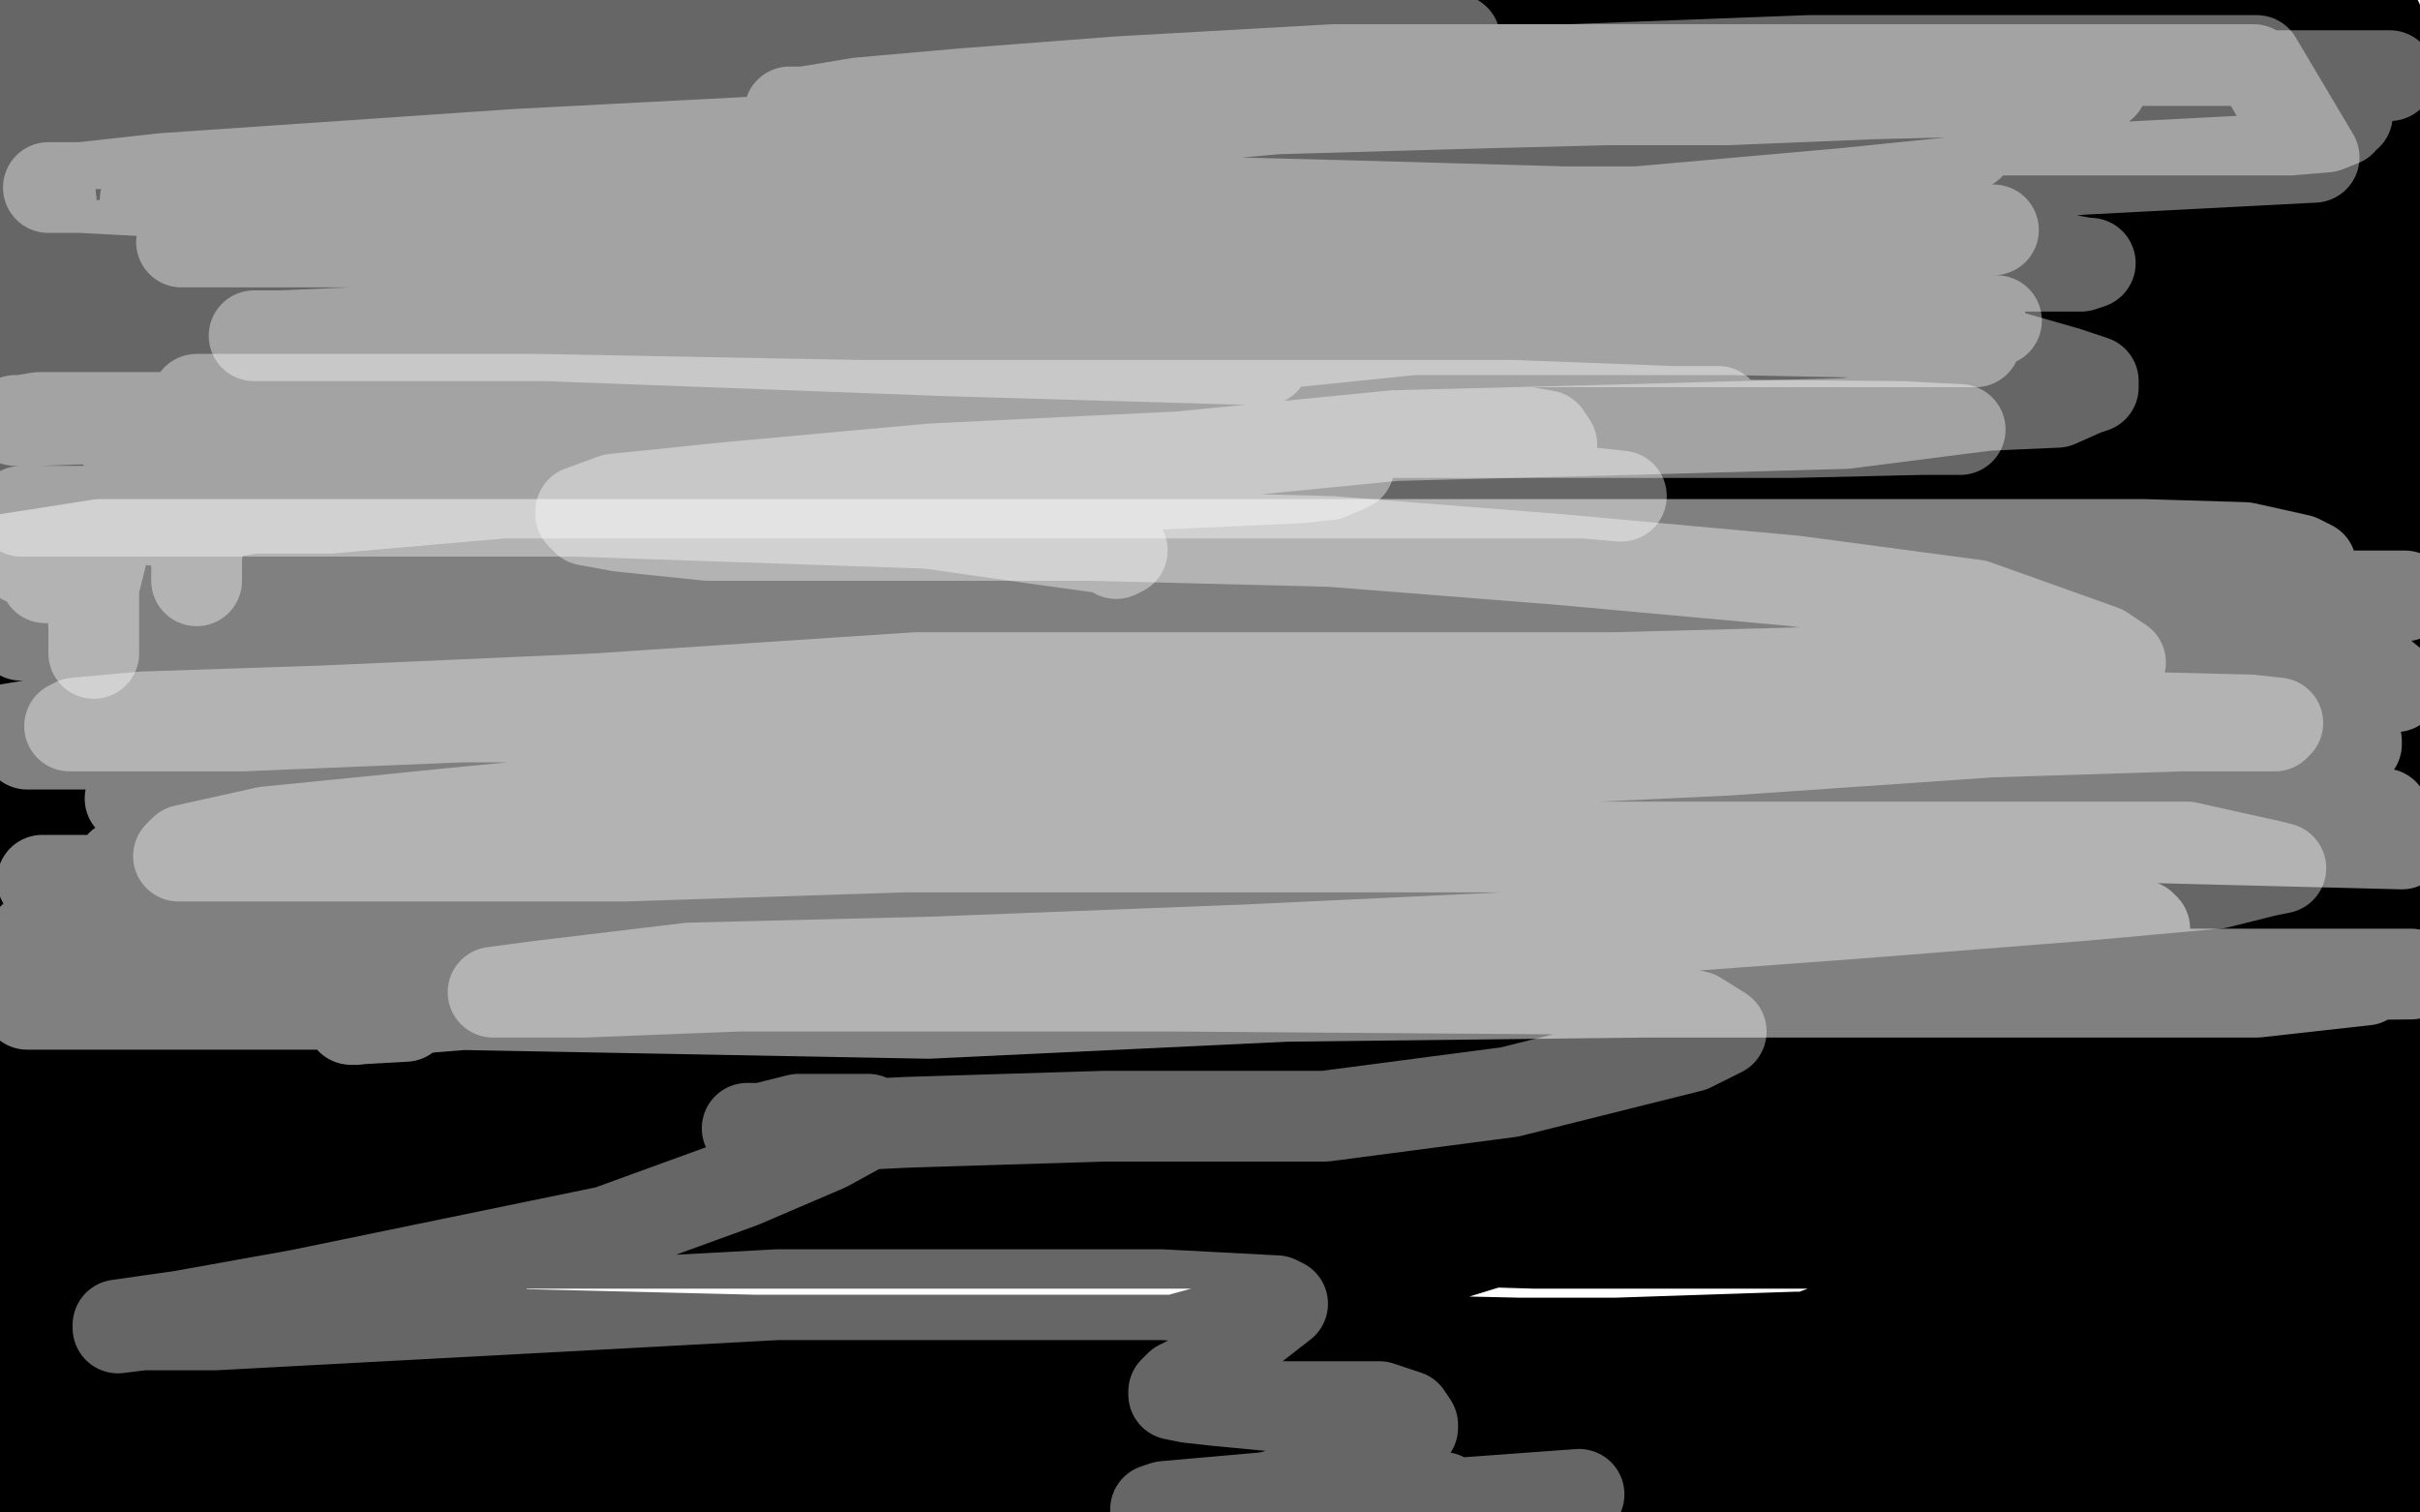 <?xml version="1.0" standalone="no"?>
<!DOCTYPE svg PUBLIC "-//W3C//DTD SVG 1.1//EN"
"http://www.w3.org/Graphics/SVG/1.1/DTD/svg11.dtd">

<svg width="800" height="500" version="1.1" xmlns="http://www.w3.org/2000/svg" xmlns:xlink="http://www.w3.org/1999/xlink" style="stroke-antialiasing: false"><desc>This SVG has been created on https://colorillo.com/</desc><rect x='0' y='0' width='800' height='500' style='fill: rgb(255,255,255); stroke-width:0' /><polyline points="42,477 43,476 43,476 234,475 234,475 303,485 303,485 380,496 380,496 453,499 335,499 213,496 102,489 0,487 4,448 163,448 255,448 452,452 605,460 702,472 722,477 712,480 637,487 470,482 250,473 148,471 84,441 167,441 249,443 406,449 507,455 528,458 519,458 465,458 322,458 173,451 35,451 45,445 124,443 347,443 458,443 547,445 617,445 675,449 705,450 714,452 714,453 711,453 701,453 683,453 651,453 599,453 539,451 467,451 401,448 347,448 306,447 287,447 279,447 280,447 287,447 304,445 345,444 393,444 461,444 534,444 594,442 642,442 676,443 695,443 702,444 702,445 700,446 694,446 678,446 648,446 599,446 545,446 501,448 462,451 441,456 430,460 428,461 428,462 431,464 438,466 459,467 497,467 557,469 632,469 702,469 773,469 767,467 697,467 621,467 553,467 489,467 436,470 405,474 386,479 381,483 381,484 383,484 391,484 412,484 456,478 525,472 595,472 673,472 743,472 791,477 729,477 653,477 578,477 507,477 442,480 406,483 385,486 381,489 385,489 396,489 425,486 766,482 718,482 677,482 644,482 627,483 620,484 640,484 662,484 695,484 727,484 752,484 767,484 771,485 769,485 761,486 743,486 708,486 659,486 605,484 555,482 520,482 508,481 529,474 569,467 628,465 694,459 770,454 765,443 702,445 651,446 613,457 591,463 585,466 584,467 586,467 596,467 616,467 646,467 697,465 743,465 790,465 761,468 707,470 650,470 608,462 586,456 580,452 581,452 585,448 595,443 619,434 651,428 685,422 719,419 743,419 765,419 777,419 784,421 786,423 786,425 784,430 781,437 774,446 764,459 754,468 745,482 735,492 726,497 719,497 727,487 738,478 758,462 780,449 798,437 793,448 784,457 778,467 771,478 768,486 767,492 767,494 767,495 768,495 771,495 775,492 778,489 782,485 785,481 786,480 787,477 786,477 785,478 785,480 785,483 785,486 786,489 787,492 787,494 787,495 788,495 789,495 790,495 791,495 792,495 793,495 792,495 791,495 791,497 17,492 83,490 153,490 215,488 269,488 306,491 331,494 342,497 344,499 341,499 137,498 61,494 4,449 47,449 84,452 105,456 119,457 124,459 122,459 118,458 110,456 91,453 62,448 31,443 2,438 4,438 40,442 76,445 101,453 114,456 119,458 119,459 118,459 115,457 107,453 91,448 57,430 23,416 20,382 55,391 80,397 91,401 93,404 91,405 87,405 78,405 61,406 34,406 8,402 11,404 23,410 30,416 31,418 30,419 29,420 26,422 21,422 13,422 4,422 2,411 6,411 5,410 3,410 65,410 135,410 214,410 292,410 367,410 446,410 521,410 592,410 632,410 652,411 656,411 654,411 646,411 626,411 577,411 507,411 409,408 312,404 193,402 77,402 28,391 117,389 228,389 330,389 444,389 544,393 622,395 698,395 747,399 773,400 778,402 775,402 767,403 743,405 691,406 612,406 518,409 404,411 288,411 167,411 46,413 50,398 171,395 328,391 481,388 640,388 767,388 721,389 599,382 472,377 350,373 229,373 126,373 43,373 125,360 212,360 325,357 441,359 544,363 634,370 700,374 747,382 761,384 763,385 758,386 746,386 716,386 660,386 579,386 476,386 365,383 241,383 125,381 15,379 7,368 202,364 315,362 434,362 544,362 625,362 698,362 737,365 751,370 752,370 746,370 728,370 674,370 598,370 509,372 404,372 296,372 207,375 123,377 53,377 53,352 140,352 242,352 347,352 460,352 550,354 626,356 678,364 697,368 699,369 696,369 684,371 656,371 591,371 515,371 434,373 334,373 229,370 121,370 32,370 45,365 158,365 282,365 398,365 522,365 635,365 732,367 729,377 629,374 507,372 391,370 270,370 164,365 75,363 13,356 118,356 234,356 360,356 482,356 606,356 719,356 798,358 728,372 641,372 533,372 418,372 315,374 226,374 156,374 88,371 47,371 34,371 36,371 45,367 72,363 127,357 203,355 284,355 390,355 495,355 605,355 705,355 781,357 773,374 723,378 676,384 631,391 604,398 584,399 571,399 571,397 574,393 580,385 588,379 604,365 609,360 617,349 620,344 623,341 630,339 650,353 672,373 680,384 689,399 698,415 708,436 711,451 713,455 714,456 715,456 719,447 722,437 727,425 742,395 772,356 791,342 798,341 794,385 790,394 782,403 783,400 786,388 792,369 797,351 797,344 797,340 796,341 795,357 795,390 796,437 796,460 796,463 799,460 776,488 778,474 778,458 779,438 782,415 782,399 784,372 784,354 784,344 782,343 777,343 767,344 750,346 719,351 676,362 628,372 580,383 531,399 479,415 425,433 363,450 291,458 221,458 143,458 69,449 2,326 28,338 42,350 50,361 55,375 55,384 55,395 50,406 45,417 37,424 31,427 24,427 17,424 12,417 9,407 4,388 2,360 2,333 2,306 3,280 12,245 22,213 34,185 46,154 55,138 58,127 60,121 60,120 60,126 61,136 61,153 61,182 63,218 67,265 68,312 70,361 72,399 72,432 72,454 72,464 71,469 71,467 74,459 74,438 74,406 64,363 54,313 51,266 47,216 45,175 45,137 45,110 45,93 45,84 45,88 45,100 71,367 74,401 81,425 83,436 83,439 83,434 83,421 83,395 77,356 68,308 36,158 29,108 27,61 25,26 24,1 32,8 37,29 44,59 50,88 55,120 59,153 60,192 60,224 62,249 63,269 67,266 67,244 65,211 60,177 56,135 52,91 52,59 52,29 52,4 48,4 40,34 31,64 22,107 17,149 13,182 12,218 12,243 12,259 12,267 12,269 12,268 12,264 13,254 13,241 16,222 20,203 33,177 46,151 65,124 92,95 122,64 157,39 184,23 215,7 329,4 322,19 310,40 294,65 271,93 242,124 208,152 179,167 148,181 120,191 99,196 77,196 65,198 54,195 45,191 37,183 34,178 32,171 33,161 38,150 55,130 83,106 115,86 163,60 223,41 281,31 324,22 363,20 385,20 393,20 391,20 382,20 363,22 335,24 289,25 240,27 188,27 142,27 99,27 69,27 52,27 44,27 43,27 45,27 51,27 64,27 85,25 131,25 195,25 268,25 347,25 417,25 492,25 555,25 595,25 612,25 615,25 613,25 607,24 589,24 559,24 518,24 464,24 396,24 324,24 253,24 178,24 113,24 61,24 18,22 8,17 33,16 77,12 142,10 212,10 282,10 356,8 415,6 475,4 521,4 549,2 566,2 570,2 567,2 557,2 537,2 496,3 442,3 374,3 298,3 223,3 152,5 74,5 4,5 14,4 85,4 160,4 236,4 322,4 406,4 476,4 552,4 617,4 660,4 683,5 687,5 682,5 666,5 642,5 590,5 523,5 452,5 374,7 304,7 225,7 152,11 79,11 19,13 3,9 68,7 155,3 255,3 373,3 495,1 605,1 737,3 656,7 558,11 468,18 368,25 284,29 205,31 132,35 83,37 52,39 43,39 45,39 54,37 79,35 128,29 204,29 288,27 377,27 472,29 556,31 634,28 707,28 757,31 789,31 798,33 795,34 783,36 752,38 695,42 619,44 535,46 424,50 313,50 213,55 113,59 32,62 39,57 120,55 233,51 342,48 460,48 576,44 665,44 741,44 771,48 690,51 579,53 458,53 342,53 218,53 102,53 67,30 178,30 294,28 418,28 542,28 655,28 763,28 724,25 627,29 527,31 419,31 324,33 240,36 173,38 118,42 95,43 91,43 95,42 107,38 134,33 195,24 277,16 372,7 486,5 602,2 726,0 708,12 621,9 551,9 488,13 458,13 448,13 446,13 448,13 455,12 471,12 509,10 567,8 643,4 713,4 796,39 788,41 785,42 784,42 785,40 789,37 793,35 786,7 761,7 731,7 707,7 680,7 658,7 648,7 644,7 644,6 645,6 651,5 664,4 689,3 722,0 790,14 755,21 730,22 705,24 692,24 686,24 684,24 685,24 687,22 692,19 703,16 718,14 738,14 757,14 773,14 783,15 787,17 787,19 786,23 779,30 771,36 752,46 716,58 673,71 612,80 547,84 473,86 403,86 328,86 260,86 214,86 184,86 176,86 175,85 179,83 187,81 206,77 237,76 269,76 303,74 330,74 354,74 366,74 372,74 370,75 367,75 360,77 344,77 314,77 273,77 227,77 170,79 108,79 35,79 10,58 45,58 92,55 128,56 161,58 174,61 177,64 177,65 170,66 157,67 137,67 107,67 71,65 32,61 11,307 24,353 38,384 50,412 55,424 60,433 61,434 62,434 62,432 62,424 62,406 60,378 51,336 43,293 40,257 34,218 31,173 31,125 29,84 29,46 29,18 40,21 45,52 45,90 49,175 49,249 49,292 49,302 49,308 49,305 48,294 33,257 15,199 3,133 1,105 1,78 1,56 2,41 5,22 6,20 7,19 7,22 7,31 7,59 7,138 7,165 7,189 12,231 16,251 18,260 19,261 20,260 21,256 19,228 13,174 8,132 4,98 1,65 4,41 6,84 8,152 10,482 50,478 54,298 54,273 54,249 54,237 55,229 55,223 55,222 55,221 55,224 54,231 54,270 55,362 61,466 65,482 63,449 61,411 55,358 51,306 41,250 30,197 24,157 21,121 21,96 21,82 20,72 20,66 20,62 20,61 20,65 20,75 20,91 18,113 15,144 13,180 11,227 11,267 10,298 10,325 10,338 10,346 10,349 11,348 12,347 13,342 13,333 13,317 13,295 14,270 17,244 22,220 32,192 40,165 44,151 47,139 52,128 56,122 58,118 58,123 58,138 58,158 58,185 56,232 56,278 54,338 54,392 52,438 52,463 52,470 52,471 52,469 52,461 52,446 50,422 47,386 45,342 43,295 43,257 43,214 43,184 43,154 43,132 44,112 45,102 45,95 45,93 45,92 46,94 46,102 46,114 46,138 46,163 46,198 44,242 42,288 42,337 42,375 42,400 42,414 41,421 40,422 41,419 42,409 43,391 45,363 48,332 50,296 55,265 63,230 72,195 77,166 83,136 87,118 91,99 92,90 92,83 93,81 93,80 92,80 88,83 81,94 74,113 60,144 48,177 34,228 18,280 10,330 3,372 1,233 9,193 14,162 18,133 22,114 27,102 30,90 32,83 34,80 34,85 34,98 34,116 34,149 34,184 32,231 26,273 22,319 15,359 12,385 12,404 11,414 11,415 11,413 12,405 16,387 28,359 42,326 55,297 69,266 85,235 95,207 102,187 108,170 110,159 113,150 114,141 114,139 115,139 113,140 110,146 102,160 90,182 77,208 63,239 51,272 28,315 10,346 11,208 26,181 46,149 73,120 94,97 120,71 134,62 145,55 152,50 157,48 158,47 157,48 155,52 153,60 150,73 143,92 133,120 121,151 109,184 93,218 82,244 70,265 62,276 59,280 59,278 59,274 60,264 61,250 66,231 73,211 87,180 102,151 114,123 133,93 154,65 174,45 191,32 200,23 205,19 206,19 205,19 202,21 195,29 186,38 171,53 143,80 113,112 81,143 55,160 40,172 34,176 32,176 32,174 32,169 37,159 43,148 52,138 62,128 79,116 103,103 129,92 148,85 159,84 166,84 167,84 167,85 165,88 161,96" style="fill: none; stroke: #000000; stroke-width: 30; stroke-linejoin: round; stroke-linecap: round; stroke-antialiasing: false; stroke-antialias: 0; opacity: 1.0"/>
<polyline points="153,108 145,121 133,140 110,167 93,190 78,207 64,219 57,224 55,226 55,225 60,220 69,210 90,197 123,170 159,143 207,113 258,85 319,58 381,37 433,23 486,13 520,8 539,8 547,8 548,8 547,8 542,11 534,15 516,22 494,29 465,41 427,52 381,65 333,79 290,88 259,93 241,94 235,94 234,95 235,94 239,92 251,88 269,83 301,76 337,72 379,69 420,65 456,65 483,64 501,65 510,65 509,65 507,66 500,67 488,69 466,73 439,81 399,90 354,98 301,104 265,107 227,107 202,109 194,111 192,111 196,111 207,111 225,111 266,111 318,109 388,109 453,109 526,109 591,107 634,107 675,107 688,107 692,107 691,107 687,107 678,107 664,107 635,108 591,112 541,117 470,124 404,130 334,130 266,132 206,138 157,138 126,140 113,140 111,140 114,139 122,133 142,125 172,119 219,111 270,99 323,92 370,88 408,88 438,86 448,85 451,85 450,85 447,85 439,88 425,91 398,98 357,111 303,127 248,131 190,141 124,147 75,149 37,149 17,149 11,149 14,146 25,140 49,132 97,120 148,113 219,106 290,102 366,96 437,89 500,87 551,86 577,84 587,83 589,83 588,83 582,82 573,82 553,82 528,82 497,85 464,88 430,91 400,93 385,94 378,94 381,92 389,88 405,83 432,77 470,66 508,55 552,49 589,44 633,41 662,36 687,34 701,34 705,34 705,35 703,36 699,42 687,50 669,60 638,74 607,84 569,95 526,110 493,121 466,125 456,127 449,128 450,127 455,124 468,117 491,108 526,98 562,83 603,70 651,58 686,50 713,45 725,42 732,40 732,39 731,39 730,40 725,45 718,51 710,59 697,69 688,77 677,87 665,94 655,101 649,105 649,106 650,106 654,100 666,92 679,81 703,68 734,55 765,41 790,31 799,63 768,79 729,94 686,105 655,117 629,122 616,123 609,123 608,123 609,122 612,118 621,110 632,102 651,93 682,79 710,67 743,57 775,48 790,55 764,66 733,80 710,91 695,97 682,106 674,109 672,110 672,108 678,104 686,96 703,87 729,74 755,61 786,51 772,81 737,99 715,114 692,127 676,136 670,141 667,144 669,143 673,139 685,131 700,120 723,109 752,94 783,80 765,123 733,139 700,153 676,159 658,161 648,161 645,159 645,158 648,157 653,149 661,144 674,133 694,120 718,105 747,90 775,78 785,119 757,133 729,142 710,148 698,151 691,152 689,152 691,151 695,146 703,140 712,130 726,121 748,109 771,98 793,91 791,108 773,118 744,134 712,149 685,159 662,166 650,170 643,172 641,172 641,169 645,165 655,158 670,147 699,131 728,118 762,102 789,92 797,152 791,157 789,159 788,159 788,157 788,150 788,138 788,126 789,115 791,103 792,93 794,86 795,83 796,82 797,87 797,95 797,108 797,121 797,141 797,166 797,190 793,216 792,241 789,270 789,291 788,309 788,318 788,321 789,318 790,310 791,291 791,267 791,231 791,204 791,174 791,147 791,122 791,103 791,92 792,86 792,84 792,89 792,97 792,110 792,132 792,157 792,189 788,225 783,262 780,315 780,328 779,335 779,337 781,334 785,324 786,289 786,264 786,205 786,142 784,117 779,91 778,79 776,69 776,70 776,77 776,110 776,175 776,270 772,360 770,401 768,434 768,456 768,470 770,466 770,431 764,249 764,208 762,145 761,111 761,99 761,101 761,107 762,141 762,201 762,239 762,274 762,309 762,364 762,389 762,390 763,380 764,339 760,275 759,207 757,152 756,132 756,120 756,112 756,111 756,110 756,112 756,120 756,132 756,166 756,190 756,217 756,245 756,267 754,286 754,300 754,310 754,316 754,317 754,316 756,312 757,300 758,278 758,250 758,226 758,199 758,174 758,147 758,132 756,119 756,112 756,108 756,107 756,108 756,117 756,130 756,150 756,177 756,207 756,237 756,273 756,302 756,330 756,357 754,379 753,393 753,398 753,400 753,399 754,394 754,384 754,362 750,333 749,292 749,259 747,221 745,185 744,160 742,140 741,131 741,124 741,121 741,123 741,129 741,141 741,159 741,183 741,213 741,284 742,317 742,342 742,361 743,370 743,376 744,373 745,367 745,355 745,335 745,310 743,280 741,247 740,214 738,186 738,161 738,147 737,137 737,133 736,135 736,145 736,159 736,183 736,213 736,251 736,294 739,331 739,363 739,385 739,395 739,399 740,399 741,397 743,392 745,385 746,375 744,355 740,329 734,292 729,253 723,211 718,166 716,136 713,110 710,96 709,88 709,85 708,85 708,86 708,90 708,100 708,116 708,141 709,174 713,218 715,257 715,295 716,325 719,356 722,379 725,390 725,396 726,395 726,392 726,386 726,374 723,355 719,337 714,308 711,282 708,254 705,223 700,197 700,172 698,159 696,149 696,144 696,143 696,147 696,156 696,171 696,193 696,220 696,250 696,280 696,315 699,344 700,361 700,370 700,373 701,373 702,369 704,358 704,340 700,312 696,285 691,254 682,221 679,185 668,152 660,125 654,98 650,82 647,71 646,64 646,62 646,64 646,74 646,88 646,111 646,138 647,174 651,215 653,251 656,290 658,323 658,345 660,363 661,370 661,371 663,368 664,361 664,348 661,327 653,300 644,267 632,234 624,204 613,169 608,140 605,114 605,100 605,93 605,89 605,88 605,89 607,95 609,107 610,121 613,143 614,171 620,210 623,247 627,286 628,311 630,336 631,349 632,354 633,352 634,345 634,333 631,313 629,287 621,258 616,229 613,195 608,164 605,138 605,121 605,111 605,104 606,101 608,99 610,99 611,99 615,104 621,113 628,128 641,154 651,182 666,218 674,250 715,373 716,371 717,362 717,349 717,324 713,296 710,265 703,233 700,197 697,168 695,143 693,125 693,115 693,109 693,110 693,120 693,134 693,158 693,186 693,221 693,264 693,302 693,340 691,368 691,390 690,402 690,406 690,407 690,406 690,402 687,390 681,374 673,344 664,312 648,273 637,240 627,207 615,174 610,145 605,122 603,109 603,103 603,99 603,101 603,108 604,120 608,137 613,161 619,190 626,222 632,251 637,283 642,312 645,335 647,348 649,357 650,362 651,362 652,359 650,349 644,328 630,299 614,268 600,234 584,195 503,59 499,49 497,43 496,42 496,44 496,48 498,56 500,73 506,97 516,130 526,160 540,206 558,258 576,307 593,357 610,396 627,432 641,456 646,466 648,468 649,468 649,467 649,462 645,449 637,431 624,403 602,368 576,334 549,296 518,258 492,222 468,187 452,162 445,145 443,137 442,134 442,133 442,136 442,143 444,156 446,175 449,203 459,231 469,261 485,295 498,322 506,339 511,348 514,351 518,353 521,352 525,347 530,341 533,331 536,318 537,303 537,285 537,260 535,235 532,209 524,182 514,152 504,131 497,116 494,109 494,106 494,112 499,121 503,137 511,159 524,188 537,221 548,252 562,283 572,313 582,341 591,379 591,377 591,373 588,364 581,346 567,314 551,283 523,249 500,219 466,185 436,151 409,122 390,102 368,83 367,87 367,95 367,108 368,130 373,159 381,192 392,227 403,265 415,296 425,326 430,348 431,357 432,361 432,362 432,361 432,360 430,354 425,343 416,325 405,299 389,268 376,239 360,210 345,184 333,163 319,141 312,128 307,122 306,120 306,123 308,129 310,139 314,155 323,180 334,206 349,239 362,268 374,298 386,327 392,344 395,351 395,353 394,352 391,346 385,336 376,320 365,294 349,263 329,235 299,201 267,170 236,142 208,118 188,104 177,99 173,98 172,98 172,102 173,111 175,125 182,148 192,181 204,214 220,258 232,289 243,317 246,338 247,348 247,355 247,356 247,355 246,352 243,344 237,328 221,299 209,275 193,244 177,222 166,198 159,185 156,180 156,178 156,179 156,181 157,186 160,196 165,212 173,236 177,260 187,285 193,307 200,332 203,349 205,360 205,366 205,367 205,365 205,363 204,357 199,347 190,334 179,311 164,284 149,258 134,231 118,209 109,197 99,188 93,185 92,185 92,187 92,194 92,206 93,225 97,251 104,278 112,308 116,331 119,347 120,356 120,362 120,363 119,359 114,351 112,338 105,321 97,296 87,269 78,243 72,219 69,201 64,187 62,179 62,178 62,180 62,185 66,197 70,213 80,238 90,266 103,297 116,330 128,361 139,386 144,400 146,411 146,414 146,415 146,414 146,412 146,406 142,395 137,377 131,353 127,332 122,306 121,288 121,274 121,266 121,262 122,258 123,258 125,259 127,265 132,276 136,288 143,312 151,339 159,369 161,391 164,405 164,412 164,415 163,412 160,406 152,396 139,371 126,343 110,311 92,277 81,251 66,225 59,214 57,207 57,206 57,210 60,218 64,230 68,251 75,276 80,302 86,329 93,356 95,371 95,381 95,385 95,386 95,387 95,386 95,383 94,376 91,363 89,349 87,334 85,314 84,294 84,275 84,261 84,247 84,237 84,230 84,227 84,228 83,234 84,246 85,267 88,295 98,328 110,358 121,391 128,416 133,427 136,434 137,434 137,432 136,426 136,414 136,396 136,371 136,344 134,314 134,281 132,251 132,223 132,201 131,189 131,185 131,184 131,185 131,190 135,201 140,242 145,271 150,302 161,360 165,398 165,409 165,405 155,374 125,314 108,283 78,220 60,177 60,170 60,166 61,165 66,170 84,217 106,278 118,308 126,338 131,364 139,393 139,397 135,359 120,303 101,232 83,177 77,152 77,148 77,152 79,160 82,175 101,223 123,287 143,345 152,365 153,381 153,379 153,374 151,365 145,347 124,293 100,235 94,208 89,169 89,158 90,157 90,158 96,173 113,223 141,288 153,351 156,363 156,375 156,381 156,383 157,383 159,374 159,360 159,342 159,312 157,281 155,256 155,229 155,207 154,195 154,189 154,188 155,190 157,196 161,207 165,226 173,254 183,284 195,315 203,342 208,365 213,382 215,393 216,397 216,398 217,397 218,392 215,382 212,365 205,335 197,308 189,278 177,250 167,215 159,190 156,167 155,155 155,147 155,141 156,141 157,140 158,140 160,141 163,146 168,156 176,176 185,201 197,229 207,260 221,306 222,319 222,330 223,337 223,338 223,339 223,338 224,337 224,333 220,324 217,313 212,300 206,275 202,254 195,234 193,221 188,209 186,197 185,187 184,180 184,177 185,177 188,181 193,194 199,206 207,229 213,253 221,278 224,306 226,324 227,337 227,345 227,351 227,348 227,343 227,333 224,319 221,304 218,278 215,255 212,229 209,204 209,184 208,170 208,159 207,152 208,149 208,148 208,149 211,155 213,167 220,187 223,213 228,242 234,269 236,302 237,327 237,349 237,361 237,365 237,363 237,355 235,342 234,322 230,298 221,268 217,242 208,209 202,180 197,156 196,144 195,135 195,131 195,130 196,130 198,134 202,145 203,161 209,183 212,211 218,236 223,267 228,296 230,321 231,349 233,369 234,378 234,380 234,378 236,371 240,359 245,337 255,304 267,276 281,245 294,214 308,188 321,162 327,151 334,141 338,137 338,136 337,136 334,138 328,146 316,157 293,174 267,198 235,222 204,243 176,259 144,274 127,281 119,283 117,283 119,281" style="fill: none; stroke: #000000; stroke-width: 30; stroke-linejoin: round; stroke-linecap: round; stroke-antialiasing: false; stroke-antialias: 0; opacity: 1.0"/>
<polyline points="127,273 143,260 171,239 208,219 249,202 307,182 358,166 404,152 447,145 478,140 492,139 496,138 494,138 488,139 475,142 454,146 419,153 376,165 329,168 285,172 251,177 216,177 214,177 219,176 227,173 243,173 276,171 315,167 356,166 393,162 433,162 461,162 474,162 478,162 475,162 469,162 453,162 426,162 393,161 341,161 290,161 241,161 195,161 165,161 153,161 151,161 153,161 161,159 175,158 202,155 248,155 300,153 365,151 428,149 477,147 518,147 542,147 550,147 551,147 549,146 543,146 532,144 510,144 483,144 442,144 393,144 347,144 303,147 277,150 260,153 255,153 256,153 259,153 267,153 282,153 304,151 337,150 373,148 408,148 441,146 475,145 499,145 512,145 522,145 523,145 520,145 513,145 497,145 467,145 423,147 374,149 313,157 250,165 192,171 140,173 104,175 82,175 73,175 71,175 71,174 73,173 79,171 93,167 116,163 153,158 202,154 262,152 335,152 411,150 481,150 557,150 627,150 703,150 749,150 771,151 777,152 768,153 750,153 718,153 663,153 599,153 526,153 455,153 380,153 315,155 266,155 239,155 230,156 232,155 240,153 257,150 286,147 321,147 366,142 409,140 458,140 506,132 542,130 569,130 582,129 586,129 583,129 577,128 568,128 553,128 531,128 493,129 456,133 409,138 366,138 325,138 290,138 265,138 253,139 248,139 249,138 255,136 268,132 292,129 323,125 367,122 413,120 465,120 511,120 559,120 606,120 649,120 679,121 693,124 698,128 697,130 694,134 684,138 667,145 633,157 588,168 527,177 463,185 387,187 311,193 243,193 168,195 110,199 69,199 50,199 46,198 47,198 53,197 65,195 94,193 140,191 193,183 266,183 336,183 412,183 487,183 552,181 601,181 631,181 643,181 646,181 642,184 635,187 620,194 589,210 545,225 486,242 418,261 341,271 272,282 190,290 114,292 49,292 3,292 16,278 56,267 110,255 173,249 247,243 313,232 387,224 448,214 511,208 550,206 574,206 585,206 586,206 585,206 582,206 574,210 552,217 524,229 475,242 417,250 345,265 271,272 203,274 133,276 89,276 57,276 43,274 41,274 42,274 49,270 68,262 102,255 153,245 216,241 289,239 359,239 435,239 503,233 546,233 577,230 588,230 590,230 590,229 586,228 578,228 563,228 537,228 497,228 445,228 391,228 321,228 261,228 220,229 188,229 177,229 174,228 176,226 184,222 202,219 241,215 287,213 338,213 401,213 461,209 512,209 548,210 573,210 577,210 572,210 564,210 544,210 508,212 451,214 386,218 315,220 242,224 179,228 132,230 105,232 95,232 96,231 104,229 120,224 151,219 193,212 251,206 304,198 368,190 431,184 481,176 520,171 541,166 548,166 549,166 547,165 539,164 525,163 498,164 465,166 412,173 354,181 300,193 231,204 168,214 104,224 50,238 2,246 29,231 81,227 136,223 208,223 279,223 354,223 425,223 500,223 568,223 613,230 643,240 654,248 656,251 653,255 646,260 625,269 592,280 534,288 463,292 372,292 258,297 153,297 47,294 42,285 193,285 266,285 342,285 412,285 477,285 515,285 532,291 537,294 537,296 532,300 522,307 503,318 472,334 428,347 366,368 300,376 224,380 156,380 88,382 31,382 1,382 19,361 53,347 96,334 152,324 212,320 258,320 296,320 323,320 337,320 340,320 339,321 335,321 326,324 307,325 277,327 233,331 186,332 135,332 91,332 50,334 23,334 11,334 8,333 8,332 13,328 21,323 39,316 66,310 101,301 148,300 204,300 275,300 339,300 407,300 459,303 494,310 505,314 507,315 507,316 504,318 495,319 481,320 461,320 423,320 382,320 336,320 291,314 254,307 227,301 216,295 212,291 211,291 211,287 218,280 228,268 249,247 276,232 307,214 341,202 374,188 409,179 430,176 443,175 448,175 449,175 447,176 441,181 428,185 404,195 366,206 316,216 258,224 195,228 140,232 101,234 74,235 65,237 64,237 64,238 67,238 75,238 92,236 125,235 169,233 223,231 291,231 366,231 442,231 509,231 571,231 613,232 631,236 637,236 633,236 624,236 605,239 571,242 522,244 367,248 321,248 288,248 266,248 270,248 281,246 307,246 354,245 408,243 551,243 697,243 779,244 791,246 789,246 782,246 738,248 645,250 502,252 356,252 297,252 219,257 208,261 208,262 210,264 218,264 272,267 392,271 535,271 636,287 663,295 662,295 647,297 631,297 568,300 459,302 347,306 257,310 222,313 220,315 222,315 250,315 293,317 364,317 509,317 580,317 655,317 728,317 776,327 730,327 675,329 607,331 537,331 462,331 394,331 332,333 285,335 258,335 247,335 245,335 247,335 253,334 266,332 291,331 339,331 407,331 483,331 628,331 704,331 755,331 790,336 799,337 794,337 780,337 756,337 707,337 637,334 567,334 491,334 421,334 345,334 272,334 223,333 191,333 182,334 182,335 187,337 201,338 225,341 274,341 337,343 413,345 488,345 556,345 626,345 677,345 713,347 730,348 735,349 735,350 733,350 726,350 713,348 686,347 640,345 585,343 512,337 446,335 376,333 311,331 237,324 166,320 116,314 76,307 44,300 43,299 43,298 50,297 62,295 88,289 129,286 179,282 243,272 297,270 357,266 404,262 435,260 449,260 453,260 454,260" style="fill: none; stroke: #000000; stroke-width: 30; stroke-linejoin: round; stroke-linecap: round; stroke-antialiasing: false; stroke-antialias: 0; opacity: 1.0"/>
<polyline points="11,323 15,323 15,323 21,323 21,323 29,323 29,323 39,323 39,323 51,324 51,324 66,325 66,325 84,325 84,325 109,325 109,325 133,325 133,325 161,325 161,325 185,325 185,325 212,325 212,325 242,325 303,323 336,320 378,316 417,312 457,312 496,309 527,306 558,302 583,302 610,302 627,302 640,302 651,302 660,302 668,302 675,302 680,302 685,302 691,302 698,302 703,302 712,302 719,302 726,302 733,301 740,301 745,301 747,301 748,301 749,301 748,301 747,301 744,301 741,302 735,302 730,302 723,303 712,304 699,305 679,305 642,308 596,312 531,312 466,314 390,314 314,314 247,314 176,316 127,318 83,322 51,327 29,328 15,331 7,331" style="fill: none; stroke: #000000; stroke-width: 30; stroke-linejoin: round; stroke-linecap: round; stroke-antialiasing: false; stroke-antialias: 0; opacity: 0.4"/>
<polyline points="514,308 505,309 505,309 487,309 487,309 452,309 452,309 397,307 397,307 332,307 332,307 257,307 257,307 186,307 186,307 111,307 111,307 35,307 17,306 98,306 200,303 303,303 405,303 492,303 567,301 624,301 657,301 677,302 681,302 678,302 670,303 648,304 610,304 545,304 399,304 321,304 250,304 175,304 107,306 52,308 22,310 1,312 0,312 7,311 19,310 35,310 63,310 85,310 104,308 121,308 133,307 144,307 150,307 156,307" style="fill: none; stroke: #000000; stroke-width: 30; stroke-linejoin: round; stroke-linecap: round; stroke-antialiasing: false; stroke-antialias: 0; opacity: 0.5"/>
<polyline points="134,336 116,337 116,337 118,337 118,337 142,333 142,333 217,327 217,327 272,323 272,323 412,323 412,323 558,323 558,323 699,323 797,322 724,322 654,322 575,322 496,326 307,335 147,332 9,332 65,326 136,326 216,326 387,324 543,324 619,324 746,322 782,324 746,328 687,328 544,328 371,330 273,330 114,330 60,327 135,327 295,327 451,324 597,324 651,324 689,324 704,325 708,325 707,325 701,326 685,326 650,324 593,324 522,324 346,317 244,315 135,308 43,306 14,291 73,291 143,291 216,291 289,291 359,291 409,292 457,292 491,298 515,302 525,304 526,306 521,309 509,309 489,310 448,310 389,310 318,310 240,310 167,310 89,310 11,310 120,307 279,307 360,307 436,307 503,307 558,307 593,308 609,311 614,311 613,311 608,312 596,313 570,313 523,309 453,309 378,309 307,309 232,309 161,309 97,309 56,309 34,309 27,309 31,309 44,309 72,309 126,307 197,307 272,307 343,307 424,305 499,305 570,305 634,305 675,305 700,306 708,306 709,307 705,308 691,309 657,309 593,309 506,304 395,300 281,295 157,288 40,286 65,273 286,273 402,273 520,273 628,275 715,277 794,279 767,278 696,276 621,276 548,276 472,274 391,274 318,272 242,272 180,272 139,272 117,271 110,271 111,271 118,271 134,271 175,271 242,271 313,269 397,269 478,271 564,271 642,271 710,271 772,271 764,271 697,271 607,268 499,264 388,264 265,264 151,264 43,264 59,259 130,259 213,259 300,259 378,261 462,261 538,263 613,263 684,265 735,265 768,266 783,268 788,269 785,269 774,269 752,269 703,269 638,269 563,269 482,269 406,269 327,264 257,264 181,264 119,264 87,264 72,264 68,264 70,264 79,264 102,264 143,265 208,265 278,265 353,265 434,265 505,265 580,265 650,265 707,265 743,265 757,265 760,265 758,265 751,264 730,260 685,254 612,254 536,248 449,246 365,243 274,243 198,241 119,241 49,241 3,241 45,234 112,234 183,234 269,234 364,238 458,238 537,238 615,238 690,238 742,240 771,243 779,245 779,246 776,246 767,247 741,248 700,248 633,248 563,248 484,248 398,248 59,252 77,252 103,250 158,248 301,248 371,248 449,248 525,248 593,248 652,248 693,248 715,248 721,248 722,248 719,248 709,248 687,248 641,248 576,246 501,246 430,246 349,246 279,246 203,246 128,246 58,246 9,246 50,241 120,241 190,239 361,235 442,235 523,235 596,235 669,235 715,235 742,235 753,235 751,235 743,235 729,235 701,235 579,235 506,235 425,235 344,235 252,235 166,232 90,230 28,217 104,217 177,217 258,217 406,217 482,217 539,217 583,220 603,222 609,222 606,222 599,222 583,222 553,220 506,218 441,214 376,214 303,214 230,214 173,212 111,212 65,212 24,210 7,210 42,210 96,210 172,210 248,210 332,214 408,216 491,216 567,216 635,216 691,216 725,219 741,219 746,220 745,221 741,221 731,222 704,223 661,223 601,223 526,223 453,223 364,225 280,222 190,218 109,216 39,216 65,212 141,212 211,212 300,212 381,212 470,214 554,214 630,214 705,214 776,214 792,227 727,227 651,227 497,222 421,220 339,214 77,201 78,201 83,201 97,200 122,198 168,197 231,197 301,197 376,197 447,197 522,197 722,197 760,197 785,197 794,197 795,197 793,197 787,197 775,197 751,195 704,193 641,189 571,189 496,189 425,189 344,189 263,187 190,187 115,187 47,187 1,185 33,180 82,180 149,180 220,180 295,180 441,180 519,180 590,180 660,180 709,180 742,181 760,185 764,187 761,189 749,192 726,195 688,195 630,199 563,199 487,199 417,199 341,199 268,199 206,196 149,196 108,195 81,195 70,195 67,195 69,195 75,194 92,193 122,191 168,191 217,191 285,191 352,191 423,189 493,187 545,187 588,187 616,188 638,189 645,189 647,191 646,191 641,192 628,196 606,196 560,196 500,196 433,196 357,196 287,196 211,196 141,196 84,196 40,194 21,194 16,194 18,194 26,194 43,192 78,192 124,192 175,192 232,192 281,192 330,192 357,193 395,195 396,195" style="fill: none; stroke: #ffffff; stroke-width: 30; stroke-linejoin: round; stroke-linecap: round; stroke-antialiasing: false; stroke-antialias: 0; opacity: 0.5"/>
<polyline points="41,138 13,139 13,139 7,139 7,139 5,139 5,139 7,139 7,139 13,138 13,138 52,138 52,138 144,136 144,136 272,134 272,134 345,134 345,134 412,134 412,134 475,136 565,136 568,136 553,136 500,134 452,134 406,134 284,134 178,132 135,132 80,132 68,132 65,132 70,132 80,132 150,137 198,137 342,139 409,139 629,141 648,142 645,142 635,142 592,143 552,143 446,143 376,143 233,143 157,143 38,143 45,147 140,149 248,149 303,151 398,153 442,153 446,154 439,157 429,158 363,161 257,165 194,167 75,169 7,169 55,169 118,169 190,169 307,173 342,178 371,182 369,183" style="fill: none; stroke: #ffffff; stroke-width: 30; stroke-linejoin: round; stroke-linecap: round; stroke-antialiasing: false; stroke-antialias: 0; opacity: 0.4"/>
<polyline points="647,112 653,113 653,113 650,113 650,113 639,113 639,113 619,113 619,113 584,113 584,113 521,113 521,113 457,113 457,113 381,113 381,113 311,113 311,113 235,113 235,113 173,113 173,113 130,113 102,113 97,113 99,113 110,113 139,110 193,108 269,108 339,108 418,106 496,106 566,106 626,106 653,106 660,106 659,106 652,106 630,106 586,106 518,104 445,104 364,104 213,104 146,104 108,104 91,104 89,104 91,104 99,103 123,101 181,97 249,95 324,95 408,93 481,93 554,93 600,93 623,94 625,94 622,94 612,94 586,94 529,94 456,94 380,94 291,91 202,91 116,91 43,89 17,82 91,78 188,74 296,74 407,74 501,76 580,76 636,76 656,76 659,76 656,76 645,76 617,76 571,76 495,76 422,76 338,76 263,76 187,76 114,76 73,78 54,78 50,78 55,78 70,78 108,76 176,74 254,74 336,72 428,70 506,70 574,68 614,68 628,68 626,67 617,65 598,64 494,56 421,54 350,54 275,54 205,54 142,54 107,54 91,54 89,54 95,54 113,53 157,53 224,50 295,50 379,48 457,48 532,48 595,48 633,48 649,48 651,48 649,48 643,47 628,46 604,46 561,46 509,46 447,46 372,46 301,46 226,46 150,46 80,46 17,48 4,47 50,47 104,47 180,45 250,45 326,45 393,45 462,41 516,41 546,41 560,41 563,41 560,41 549,41 525,41 484,39 421,37 351,37 273,37 191,35 113,35 27,37 35,25 121,25 229,25 337,25 453,25 547,27 620,27 691,31 730,34 751,37 758,38 757,38 755,39 747,39 733,41 711,41 668,41 608,39 543,39 467,39 397,39 322,39 246,39 176,39 119,39 89,39 78,39 80,39 95,37 128,34 185,34 255,34 331,34 412,36 488,38 564,38 634,38 701,38 745,38 767,38 774,40 769,42 757,43 739,43 709,43 663,43 609,43 552,45 484,45 419,45 354,45 300,45 267,43 248,43 245,43 246,43 254,43 274,43 321,39 378,39 454,39 524,39 599,39 675,39 729,39 764,39 775,38 776,38 774,37 768,36 759,36 738,36 698,36 654,36 587,34 514,34 443,34 368,34 298,34 222,34 154,34 113,33 89,33 83,33 87,33 100,30 128,29 175,25 246,23 316,23 392,23 467,23 538,23 613,23 670,23 708,23 735,23 743,23 745,23 744,23 739,24 729,24 707,24 671,24 625,24 563,24 498,24 433,26 379,26 344,26 324,27 318,27 321,28 333,28 359,28 402,28 470,28 540,28 615,28 691,28 761,28 790,25 731,25 663,25 588,25 517,25 445,25 385,23 343,20 319,20 309,20 313,20 327,19 348,16 381,14 414,13 447,13 471,13 480,13 481,13 477,13 468,14 449,14 419,12 373,12 310,10 237,10 167,10 92,10 21,10 1,25 4,17 6,13 7,13 7,17 7,28 7,41 7,59 7,111 7,138 7,160 8,174 8,183 8,185 9,181 9,172 10,160 10,144 11,105 12,91 13,78 13,68 14,61 14,57 15,55 16,55 16,59 17,67 17,77 17,92 17,110 17,132 15,152 15,168 15,180 15,187 15,190 15,191 15,189 15,183 19,160 20,146 21,134 22,108 22,99 23,91 23,87 23,85 23,86 24,94 25,105 26,120 29,138 29,160 29,182 30,195 31,207 31,216 31,212 31,204 31,194 35,178 36,159 41,135 44,119 50,102 57,89 60,81 65,75 67,71 67,76 67,84 67,99 67,115 67,134 67,156 67,171 65,184 65,189 65,192 65,188 65,181 64,167 64,153 64,128 65,116 65,103 65,95 65,86 64,81 64,80 64,79 63,79 62,81 62,85 58,94 57,100 55,109 54,117 53,124 52,131 51,136 51,140 51,143 52,144 53,143 54,141 55,137 57,130 62,116 63,106 65,97 65,87 65,79 65,63 65,58 64,56 61,53 60,52 57,52 55,53 51,58 48,66 48,74 48,82 48,90 48,99 50,105 53,110 57,114 62,116 69,117 87,117 98,115 109,115 123,115 125,115 125,116 123,117 120,121 107,133 96,139 68,155 58,161 53,166 51,169 51,171 51,172 52,172 57,172 84,168 109,168 189,161 345,158 419,162 432,162 429,163 337,163 191,163 30,163 100,163 175,163 391,163 502,163 527,163 536,164 535,164 524,163 380,156 304,156 90,154 25,154 16,154 21,154 82,155 150,155 185,155 244,153 242,153 229,152 170,152 103,150 94,150 107,149 166,149 217,149 406,149 513,147 511,144 483,139 338,132 276,132 148,130 140,130 188,130 229,128" style="fill: none; stroke: #ffffff; stroke-width: 30; stroke-linejoin: round; stroke-linecap: round; stroke-antialiasing: false; stroke-antialias: 0; opacity: 0.4"/>
<polyline points="418,119 314,116 181,111 94,111 85,111 84,111 85,111 93,111 116,110 159,110 218,110 294,110 375,110 448,108 527,108 594,108 637,108 654,108 655,107 653,107 647,105 628,101 586,97 518,95 443,95 372,93 296,93 229,93 183,93 168,93 166,93 172,93 195,93 233,92 287,92 357,92 428,92 503,92 568,90 631,90 669,88 688,88 691,87 690,87 684,86 668,84 624,84 556,82 486,82 402,82 321,80 240,80 162,80 105,80 67,80 60,80 62,80 75,79 108,76 162,74 235,74 305,74 384,74 459,74 530,74 592,74 622,74 631,75 626,75 609,72 579,70 517,70 446,68 368,66 281,64 205,64 127,64 65,64 27,62 16,62 18,62 27,62 54,59 171,51 248,47 332,44 422,36 492,34 571,32 636,29 674,29 691,28 695,28 691,28 682,28 662,30 620,31 571,33 509,33 436,33 366,33 311,35 276,37 262,37 261,37 266,37 284,34 318,31 370,27 441,23 519,23 598,20 671,20 746,20 765,52 688,56 609,64 530,71 466,83 412,95 389,106 384,110 384,111 389,112 404,113 428,113 467,109 516,109 573,109 624,110 662,117 683,123 692,126 692,128 689,129 680,133 657,134 610,140 539,142 461,144 390,151 308,155 242,161 203,165 192,169 192,170 194,172 205,174 234,177 285,177 361,177 440,179 516,185 593,192 653,200 695,215 701,219 692,221 670,222 610,222 534,224 427,224 303,224 197,231 107,235 47,237 25,239 23,240 26,240 42,240 80,240 153,237 234,237 326,237 439,237 541,237 633,237 703,237 744,238 753,239 752,240 745,240 721,240 658,242 571,248 465,253 344,255 241,260 148,269 88,275 61,281 59,283 63,283 83,283 132,283 207,283 299,280 394,280 499,280 585,280 666,280 723,280 750,286 754,287 749,288 733,292 689,296 613,302 518,309 412,314 309,318 228,320 178,326 163,328 171,328 193,328 244,326 312,326 388,326 523,327 561,336 569,341 559,346 499,361 438,369 365,369 300,371 259,373 247,373 248,373 252,373 264,370 276,370 285,370 287,370 284,373 273,379 245,391 201,407 99,428 60,435 39,438 39,439 47,438 71,438 183,432 257,428 330,428 384,428 422,430 424,431 415,438 406,446 398,454 390,458 388,460 388,461 393,462 402,463 423,465 442,465 456,465 465,468 467,471 467,472 462,476 438,490 419,495 385,498 382,499 384,499 391,499 403,497 424,495 465,495 475,495 477,495 471,496 463,498 452,499 443,499 456,499 481,497 522,494" style="fill: none; stroke: #ffffff; stroke-width: 30; stroke-linejoin: round; stroke-linecap: round; stroke-antialiasing: false; stroke-antialias: 0; opacity: 0.4"/>
</svg>
